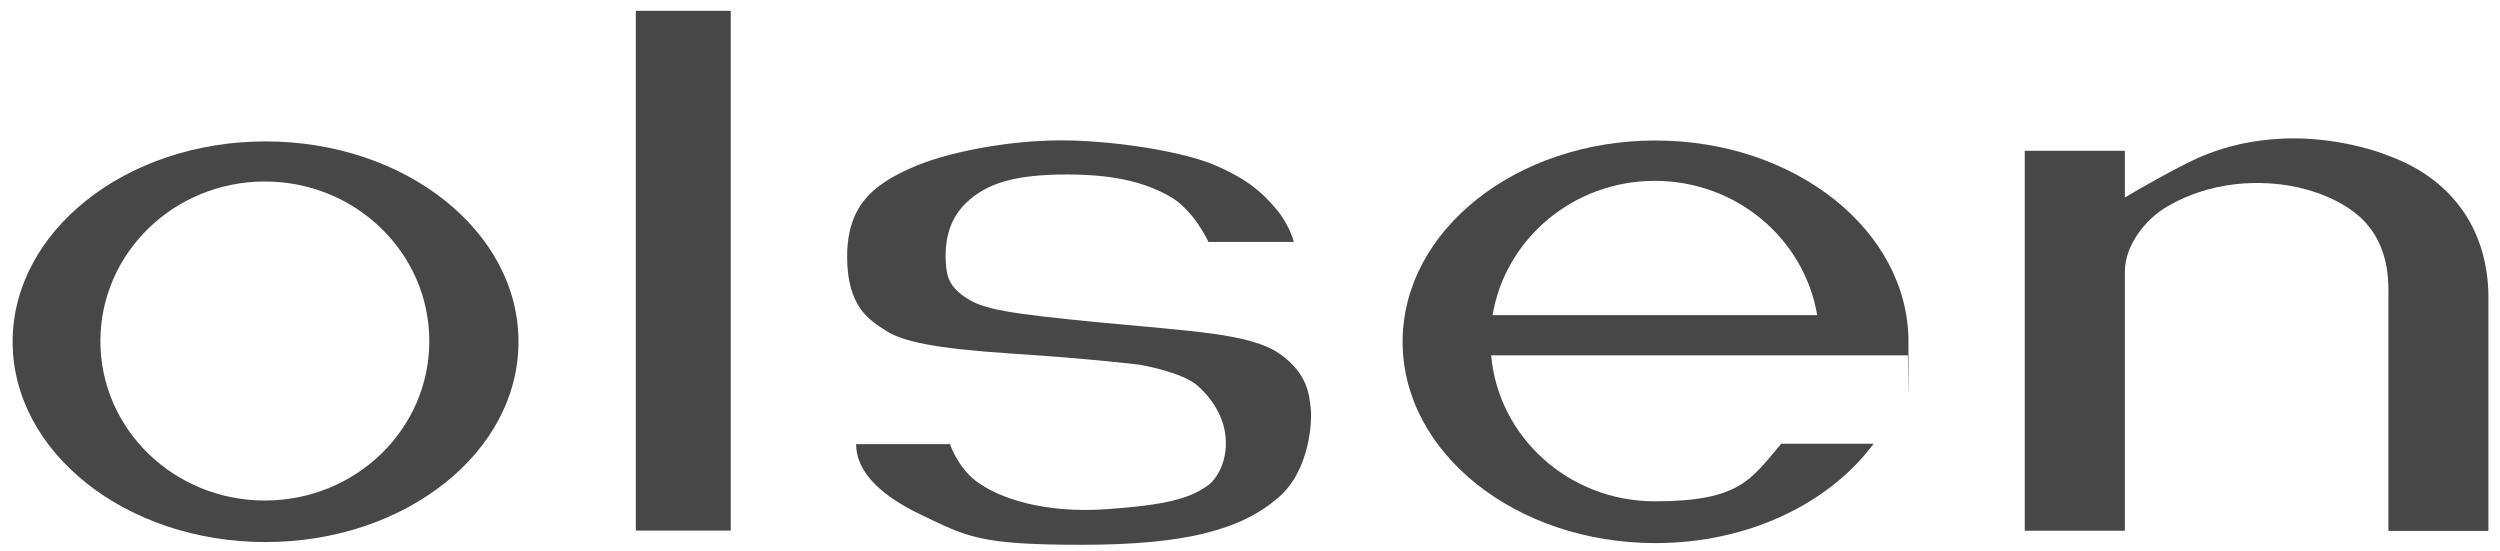 <?xml version="1.0" encoding="UTF-8"?>
<svg id="Livello_1" data-name="Livello 1" xmlns="http://www.w3.org/2000/svg" version="1.1" viewBox="0 0 1920 423">
  <defs>
    <style>
      .cls-1 {
        fill-rule: evenodd;
      }

      .cls-1, .cls-2 {
        fill: #484747;
        stroke-width: 0px;
      }
    </style>
  </defs>
  <polygon class="cls-2" points="488.3 8.3 561.2 8.3 561.2 407.5 488.3 407.5 488.3 8.3 488.3 8.3"/>
  <path class="cls-2" d="M1555,115.8h76.9v35.9c9.5-5.8,40.3-23.3,55.7-30.2,19.2-8.6,65.7-25,130.2-7.4,5.8,1.6,11.3,3.4,16.5,5.5,47,17,75.8,54.5,76.8,106.5v181.6h-76.8v-185.3c0-24.3-7.6-41.8-20.1-54.1-11.2-10.8-28.3-19.7-50.2-24.6-17.1-3.7-58.7-8.7-99.2,14.7-18,10.3-32.9,30.9-32.9,50v199.2h-76.9V115.8h0Z"/>
  <path class="cls-1" d="M77.1,262c0,67.6,56.5,122.4,126.3,122.4s126.3-54.7,126.3-122.4-56.5-122.6-126.3-122.6-126.3,55-126.3,122.6h0ZM9.7,262.5c0-84.9,86.9-153.9,194.2-153.9s194.3,68.9,194.3,153.9-87,153.8-194.3,153.8S9.7,347.3,9.7,262.5h0Z"/>
  <path class="cls-2" d="M993.8,185.8h-65.7s-11.5-25.1-30.1-35.2c-16.8-9.3-38.7-16.6-78.5-16.6s-62,6.6-77.9,22.2c-15.3,14.8-15.8,34.6-15.2,45.4.6,10.7,2.5,18.6,15.8,27.3,13.5,8.8,32.2,11.9,103.2,18.8,70.9,6.8,115,8.5,137.2,23.9,22.3,15.4,22.9,33,24,41.5,1.2,8.6,0,47.9-25,69.2-28.6,24.6-71.2,36.1-150.9,36.1s-88-6.3-123.8-23.3c-35.8-17.1-49.4-36.1-49.4-54h72.1c0,0,5.6,17.3,19.9,28.3,18.2,13.8,53.5,24.9,99.8,21.7,46.4-3.2,64.5-8.3,78.2-18.2,13.9-9.8,25.7-46.1-7.2-76.2-11.7-11-45.1-16.6-45.1-16.6,0,0-35.9-4.5-97.5-8.5-61.5-4-84.9-9.6-97.3-17.6-12.3-8-29.8-17.9-29.8-56.9s20-55,48-67.6c28.3-13,76.9-21.7,116.2-21.7s93.3,8.2,118.8,19.3c25.8,11.3,36.1,21.2,46.4,33.3,10.3,12,13.7,25.4,13.7,25.4h0Z"/>
  <path class="cls-1" d="M1270.9,138.9c-62.7,0-114.8,44.6-124.6,103.1h249.3c-9.9-58.5-61.9-103.1-124.7-103.1h0ZM1077.2,262.5c0-85.4,87-154.6,194.2-154.6s194.3,69.2,194.3,154.6-.3,6.9-.5,10.4h-320c5.6,62.9,59.7,112.1,125.7,112.1s73.9-17.2,97.1-44.2h70.9c-33.8,45.7-96.1,76.3-167.5,76.3-107.2,0-194.2-69.2-194.2-154.6h0Z"/>
</svg>